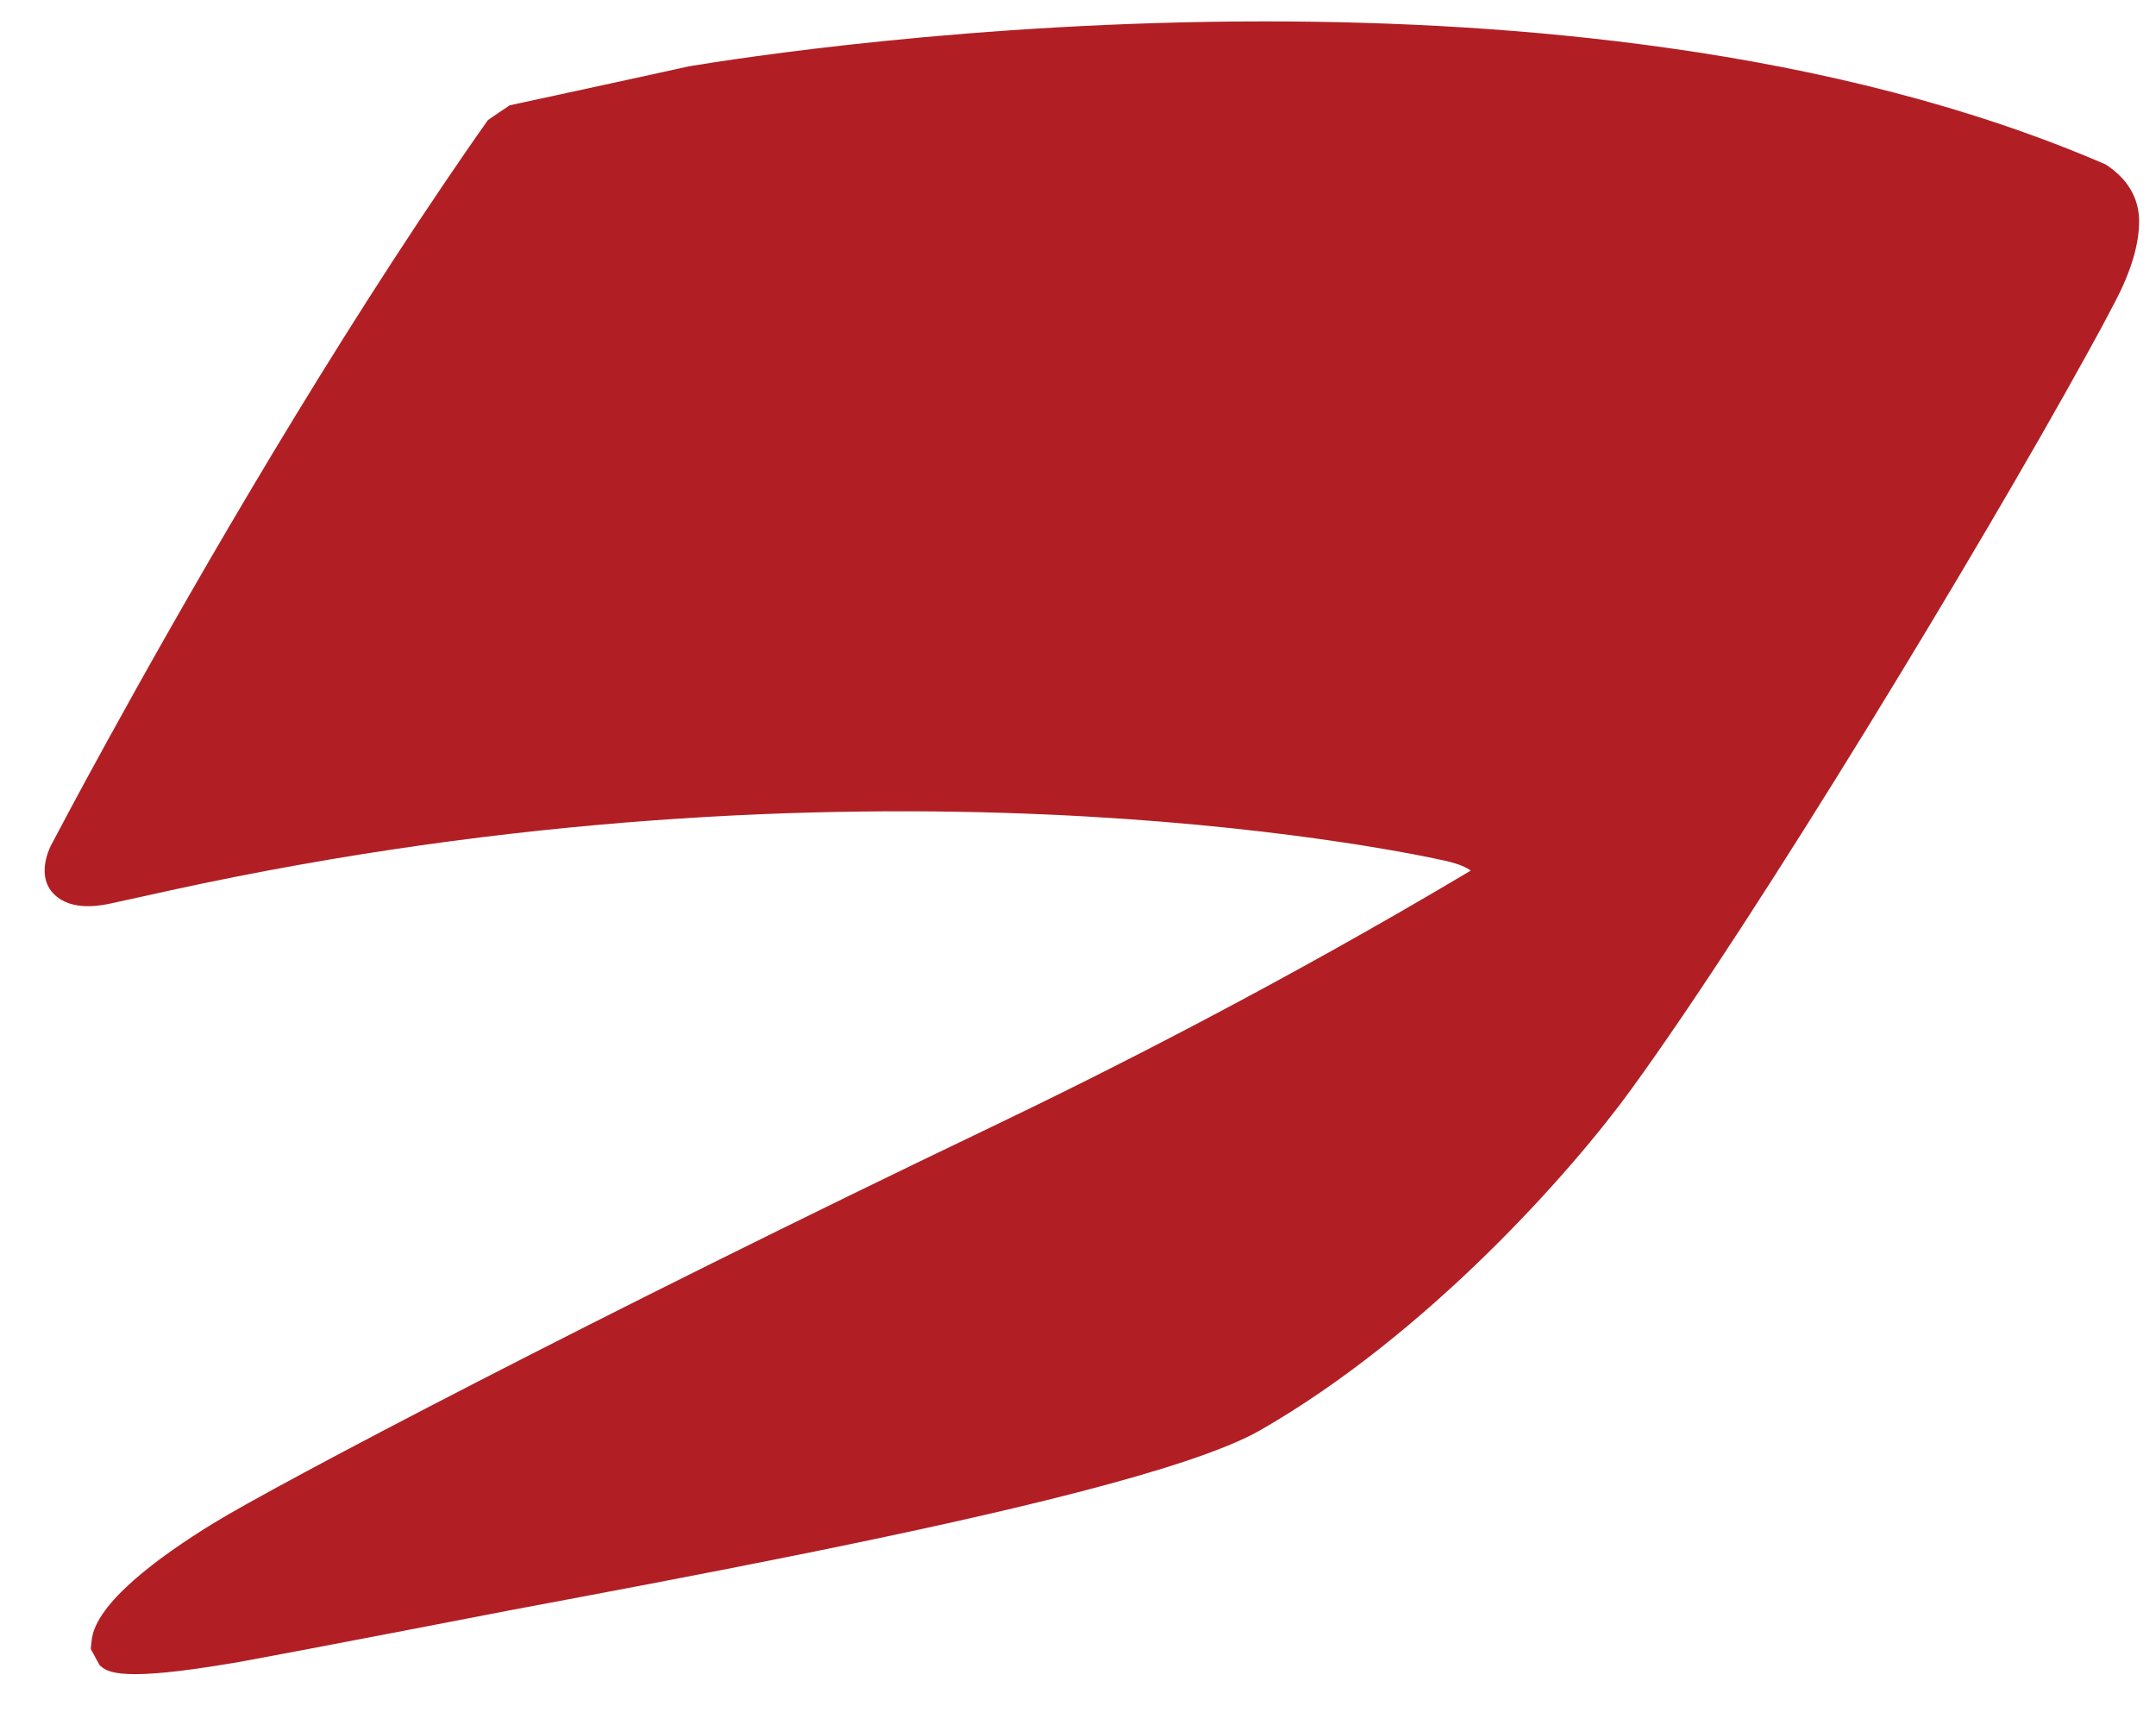 <svg width="25" height="20" viewBox="0 0 25 20" fill="none" xmlns="http://www.w3.org/2000/svg">
<path d="M7.989 0.769C7.526 0.871 7.061 0.972 6.599 1.072C6.369 1.122 6.14 1.172 5.91 1.221C5.905 1.223 5.658 1.392 5.658 1.392C5.487 1.633 5.32 1.877 5.151 2.126C3.554 4.484 2.074 7.082 1.248 8.584C0.894 9.227 0.661 9.669 0.589 9.806C0.492 10.011 0.494 10.203 0.594 10.331C0.784 10.57 1.14 10.503 1.256 10.481C1.261 10.481 1.985 10.321 1.985 10.321C9.959 8.581 16.083 9.831 16.755 9.979C16.929 10.019 17.006 10.059 17.054 10.094C14.877 11.392 12.84 12.423 11.509 13.06C6.909 15.262 3.179 17.226 2.47 17.664C1.853 18.043 1.107 18.585 1.063 19.018C1.059 19.05 1.055 19.084 1.052 19.118C1.086 19.18 1.12 19.243 1.154 19.305C1.198 19.346 1.255 19.399 1.488 19.409C1.696 19.418 2.047 19.391 2.654 19.289C2.662 19.293 3.769 19.085 5.919 18.669C8.02 18.275 10.635 17.784 12.502 17.301C13.449 17.056 14.206 16.813 14.605 16.587C16.556 15.471 18.235 13.571 18.92 12.623C20.396 10.59 22.972 6.333 24.191 4.12C24.32 3.888 24.433 3.678 24.527 3.496C24.714 3.139 24.805 2.825 24.804 2.565C24.804 2.375 24.737 2.207 24.607 2.065C24.552 2.008 24.491 1.954 24.415 1.906C22.844 1.227 21.1 0.805 19.354 0.558C17.75 0.33 16.143 0.248 14.663 0.248C11.261 0.249 8.521 0.681 7.989 0.769Z" fill="#B11F24"/>
</svg>
